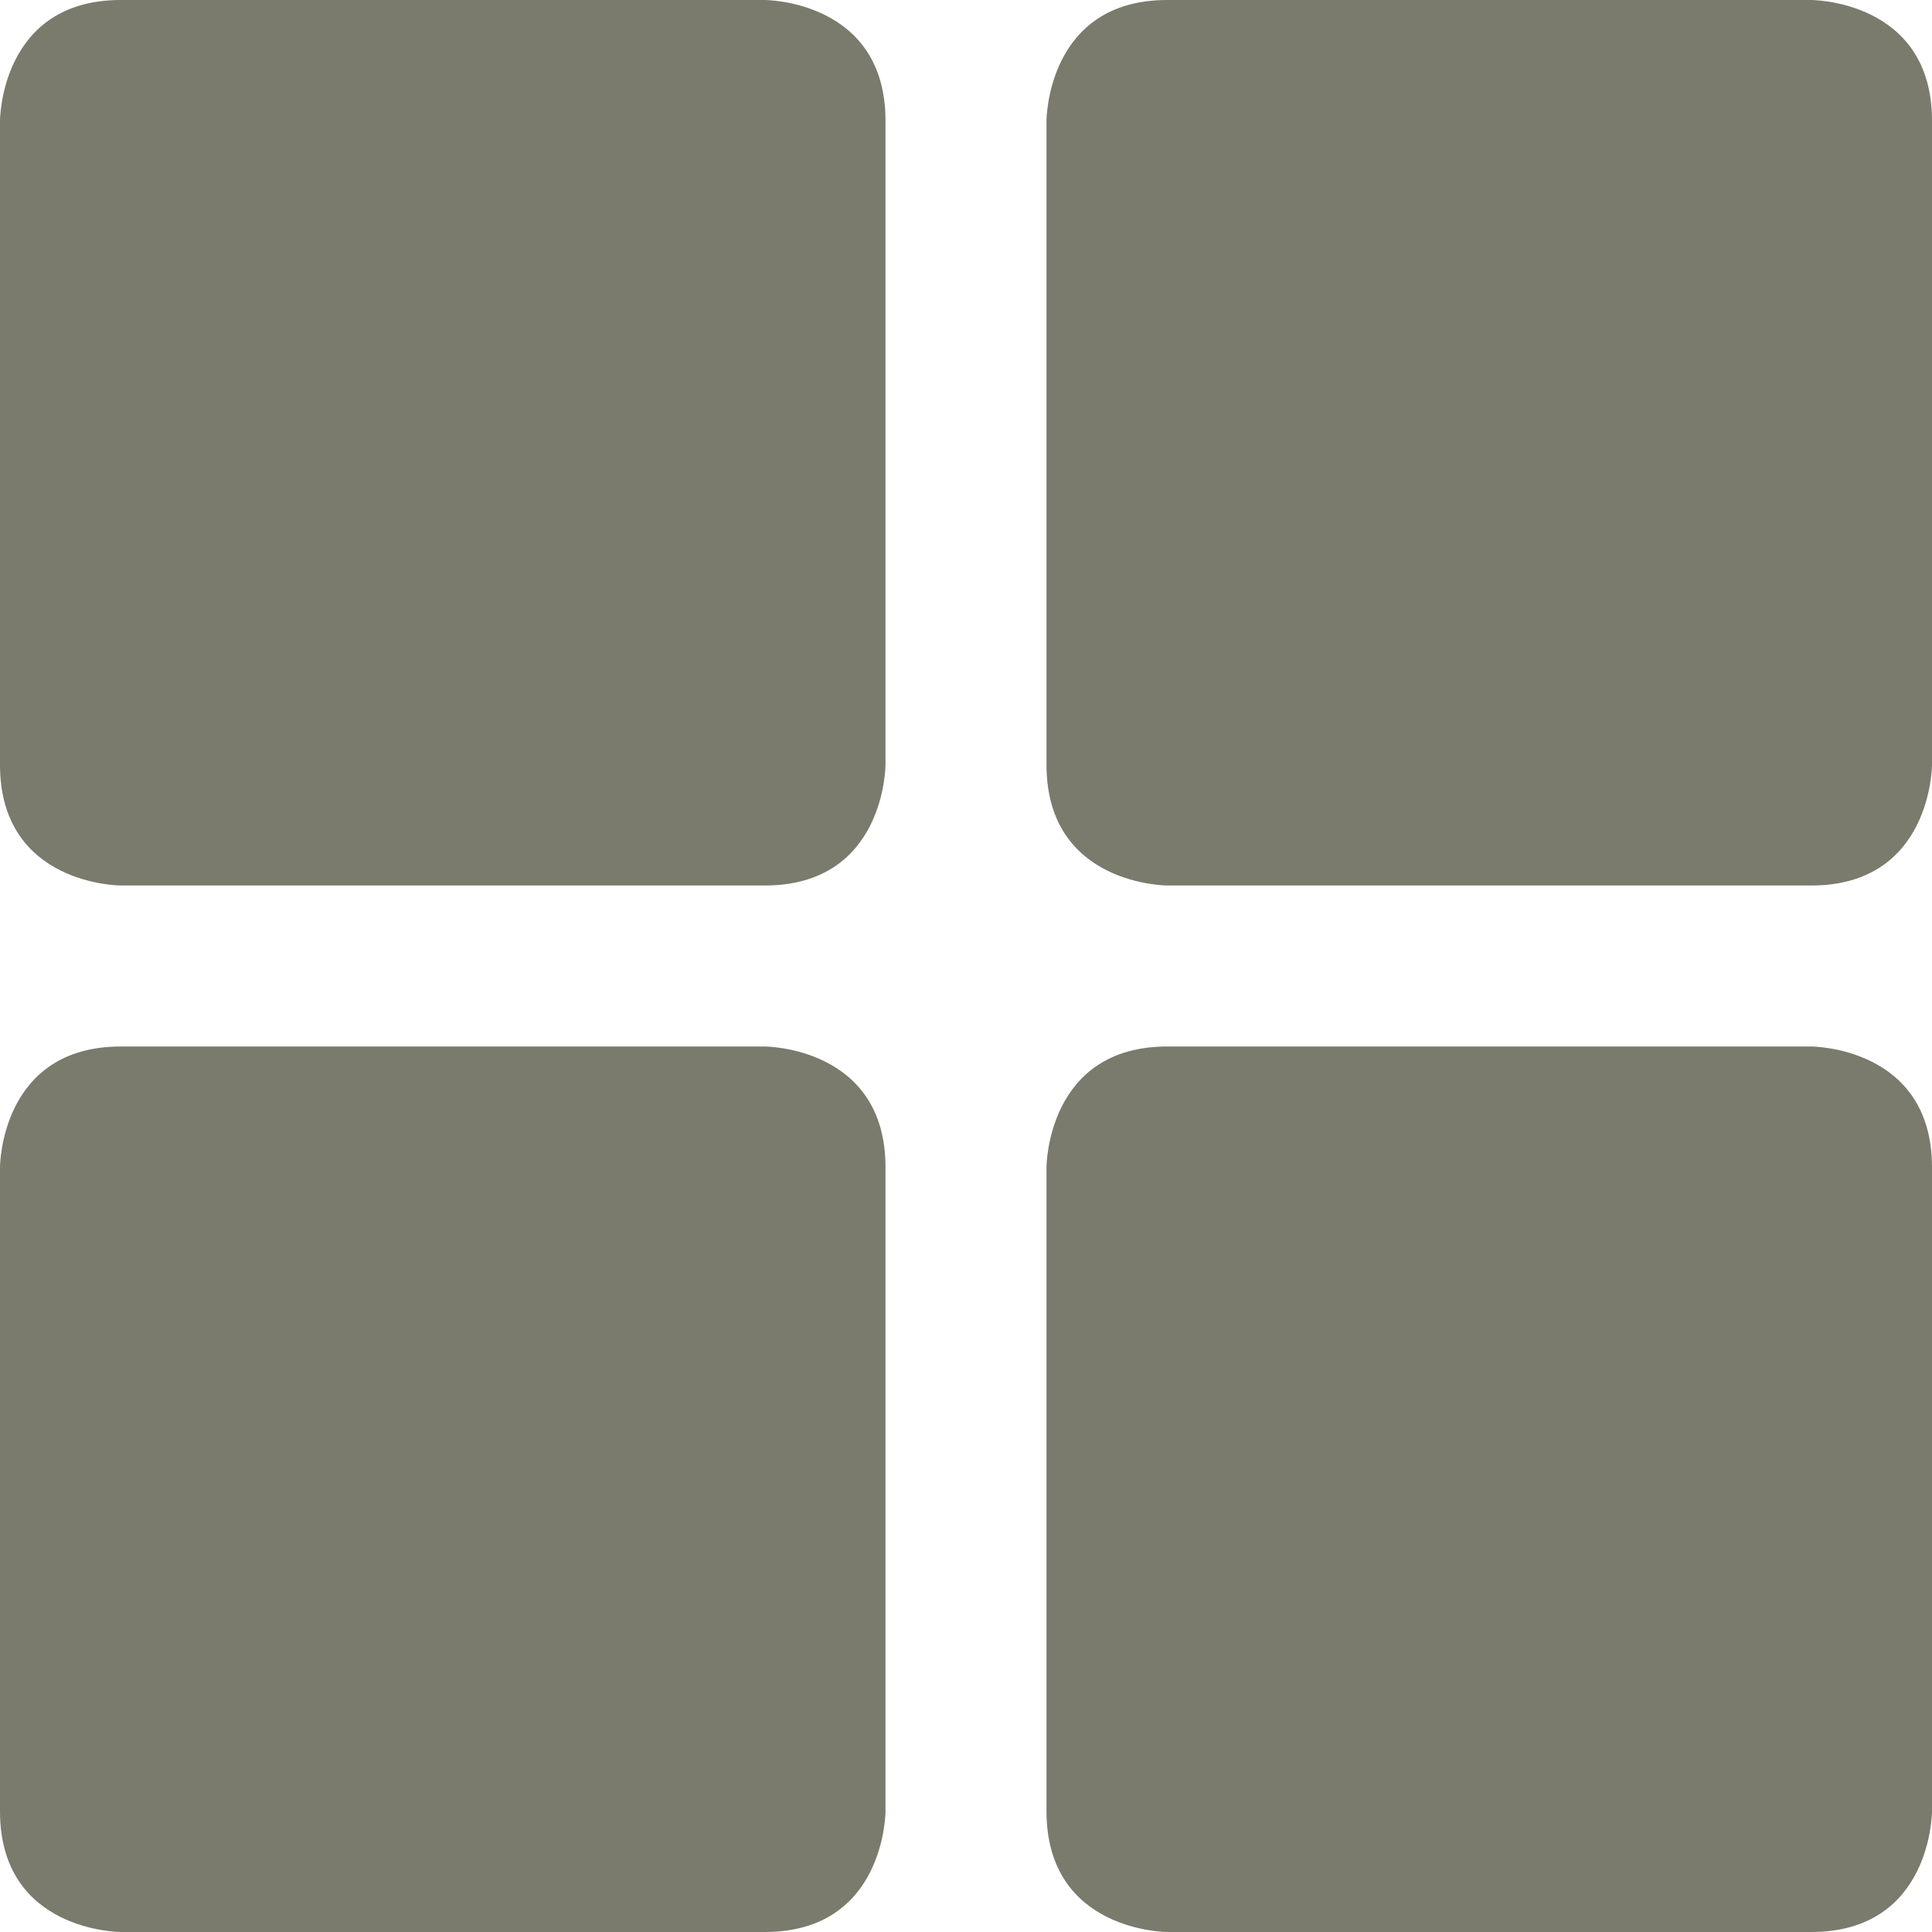 <svg xmlns="http://www.w3.org/2000/svg" viewBox="0 0 24 24" id="Layout-Module-1--Streamline-Streamline--3.0.svg" height="24" width="24"><desc>Layout Module 1 Streamline Icon: https://streamlinehq.com</desc><g><path d="M1.5 0h8S11 0 11 1.5v8S11 11 9.5 11h-8S0 11 0 9.5v-8S0 0 1.5 0" fill="#7a7a6d" stroke-width="1"></path><path d="M14.5 0h8S24 0 24 1.5v8s0 1.5 -1.5 1.5h-8S13 11 13 9.5v-8S13 0 14.5 0" fill="#7a7a6d" stroke-width="1"></path><path d="M1.5 13h8s1.5 0 1.5 1.5v8S11 24 9.5 24h-8S0 24 0 22.5v-8S0 13 1.5 13" fill="#7a7a6d" stroke-width="1"></path><path d="M14.5 13h8s1.5 0 1.5 1.5v8s0 1.5 -1.5 1.5h-8S13 24 13 22.5v-8s0 -1.5 1.5 -1.5" fill="#7a7a6d" stroke-width="1"></path></g></svg>